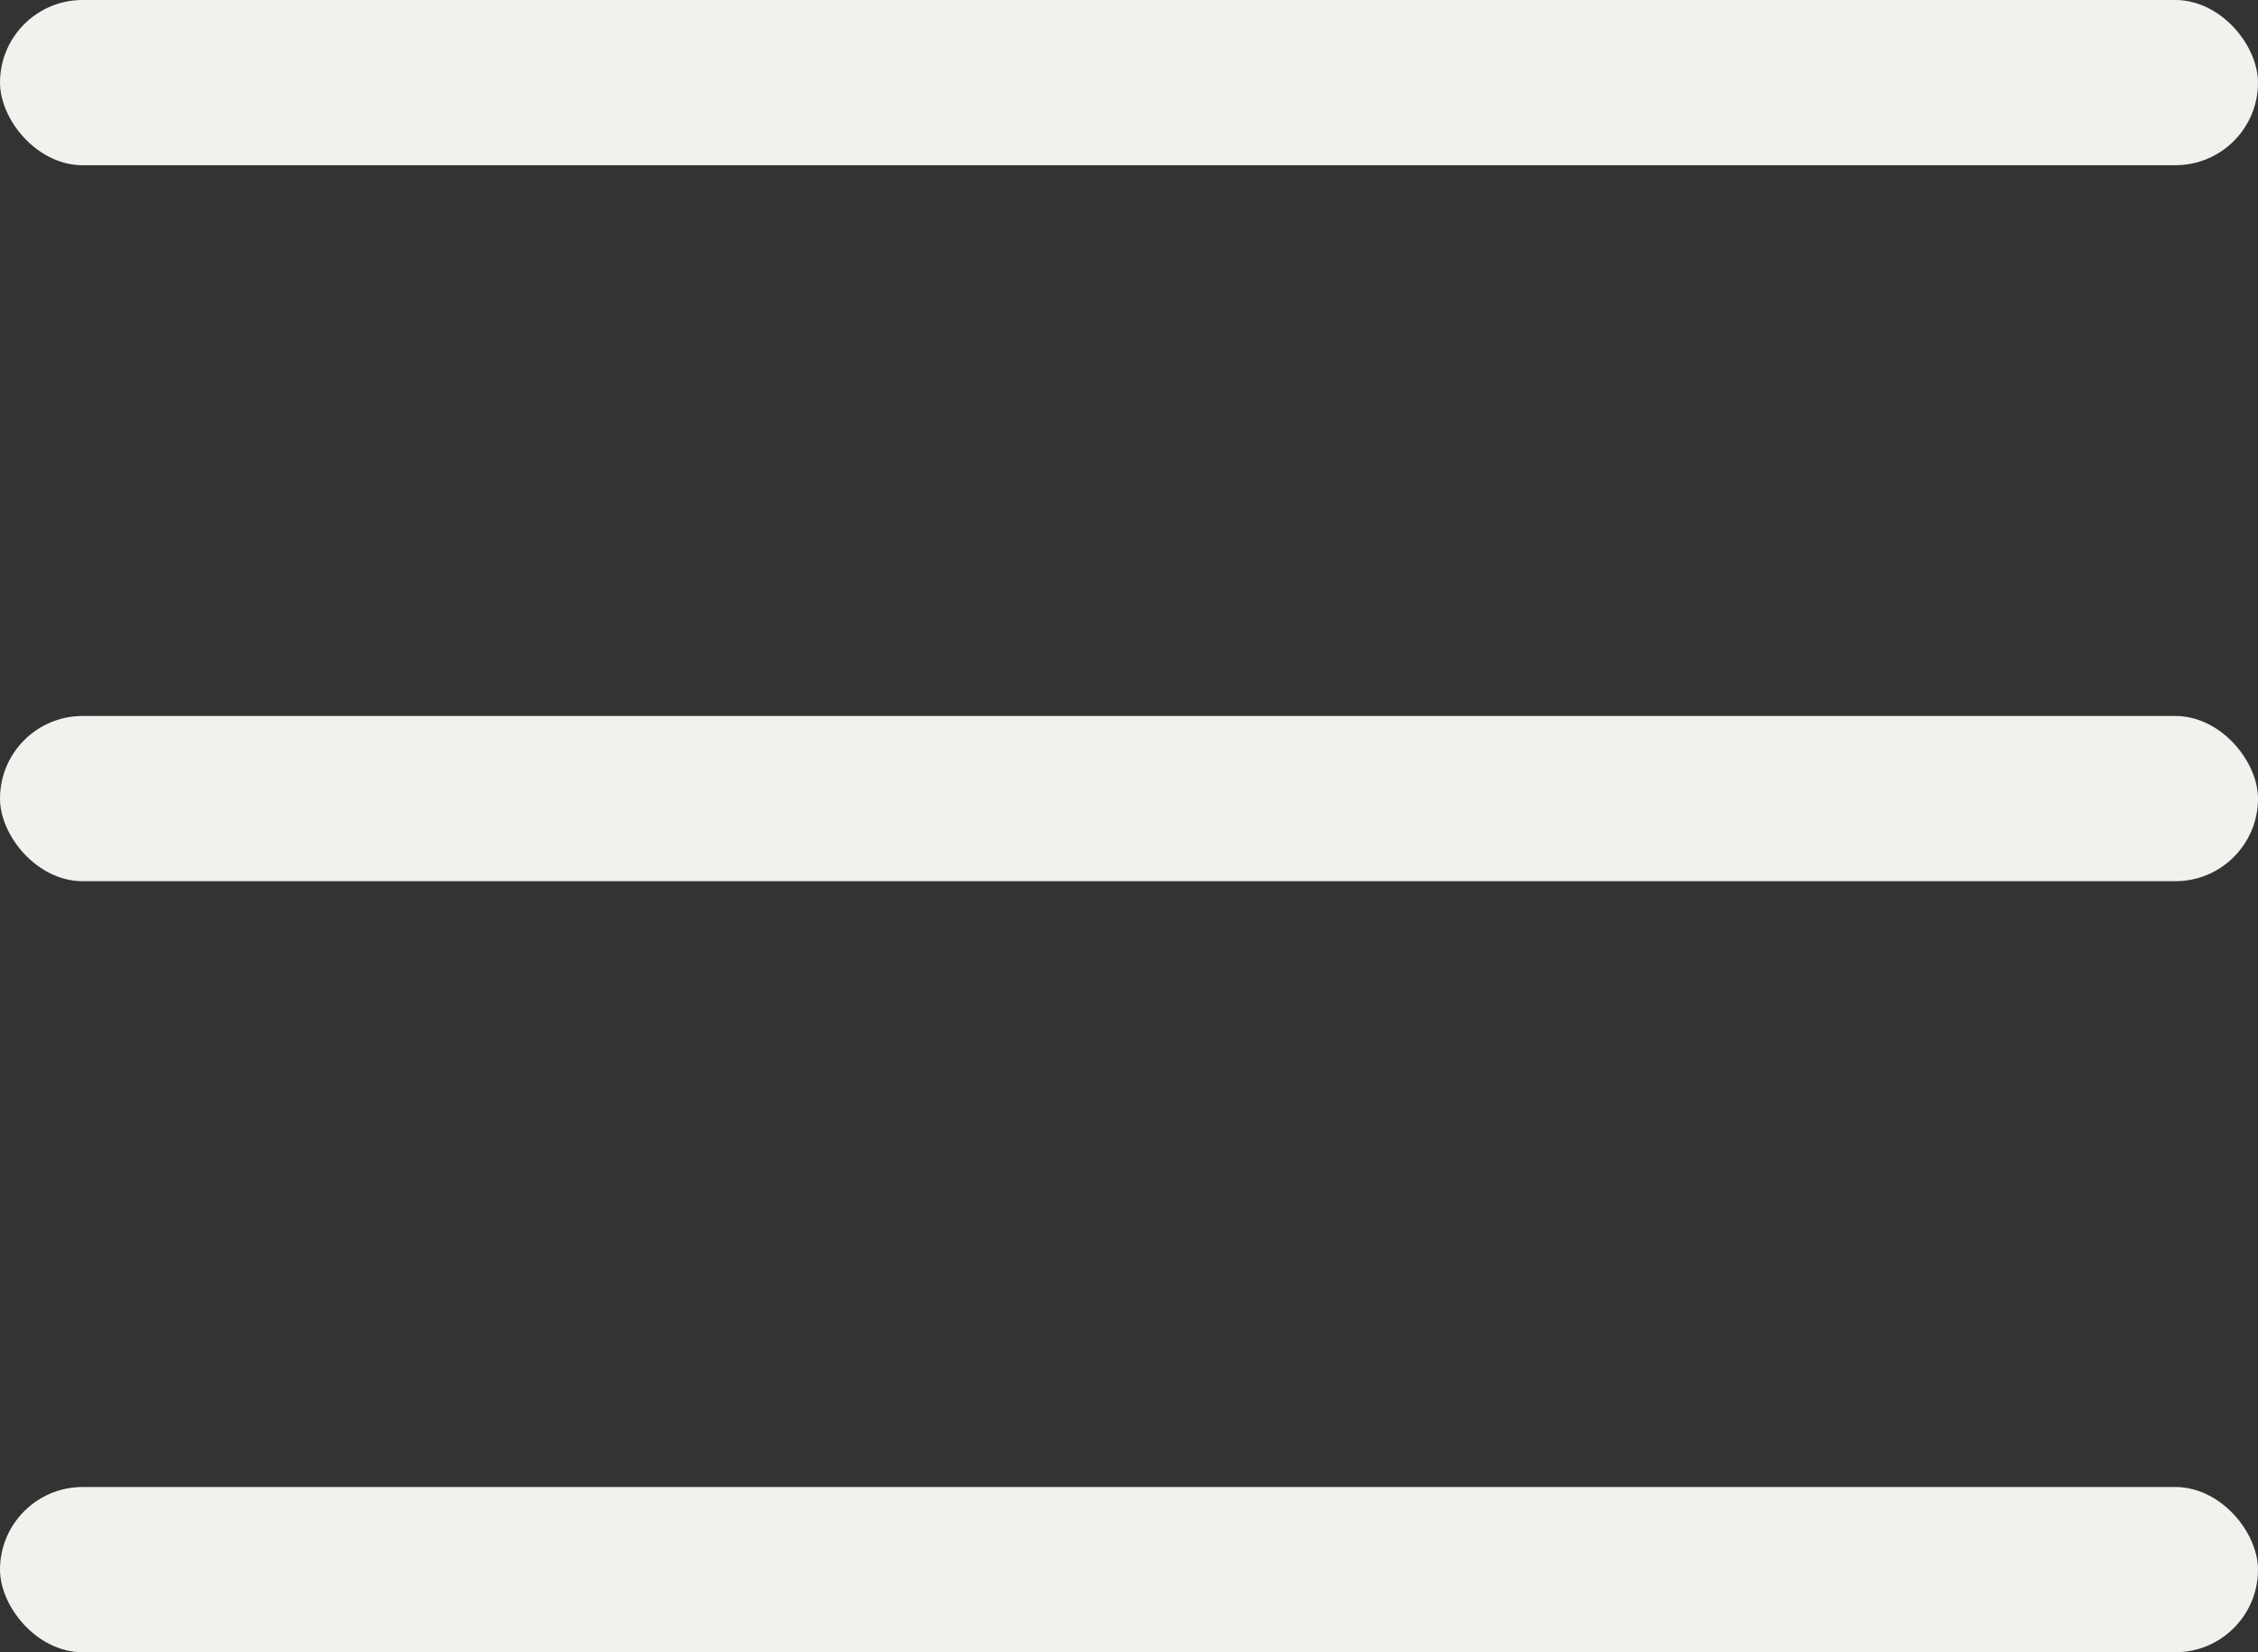 <svg xmlns="http://www.w3.org/2000/svg" width="41" height="30" viewBox="0 0 41 30">
  <rect x="0" y="0" width="41" height="30" fill="#333333" stroke="none"/>
  <g id="Group_108" data-name="Group 108" transform="translate(0.042 -50.37)">
    <g id="Group_525" data-name="Group 525" transform="translate(-0.042 50)">
      <rect id="Rectangle_177" data-name="Rectangle 177" width="41" height="3" rx="1.5" transform="translate(0 0.37)" fill="#f2f1ed"/>
      <rect id="Rectangle_178" data-name="Rectangle 178" width="41" height="3" rx="1.5" transform="translate(0 13.37)" fill="#f2f1ed"/>
      <rect id="Rectangle_179" data-name="Rectangle 179" width="41" height="3" rx="1.5" transform="translate(0 27.37)" fill="#f2f1ed"/>
    </g>
  </g>
</svg>

